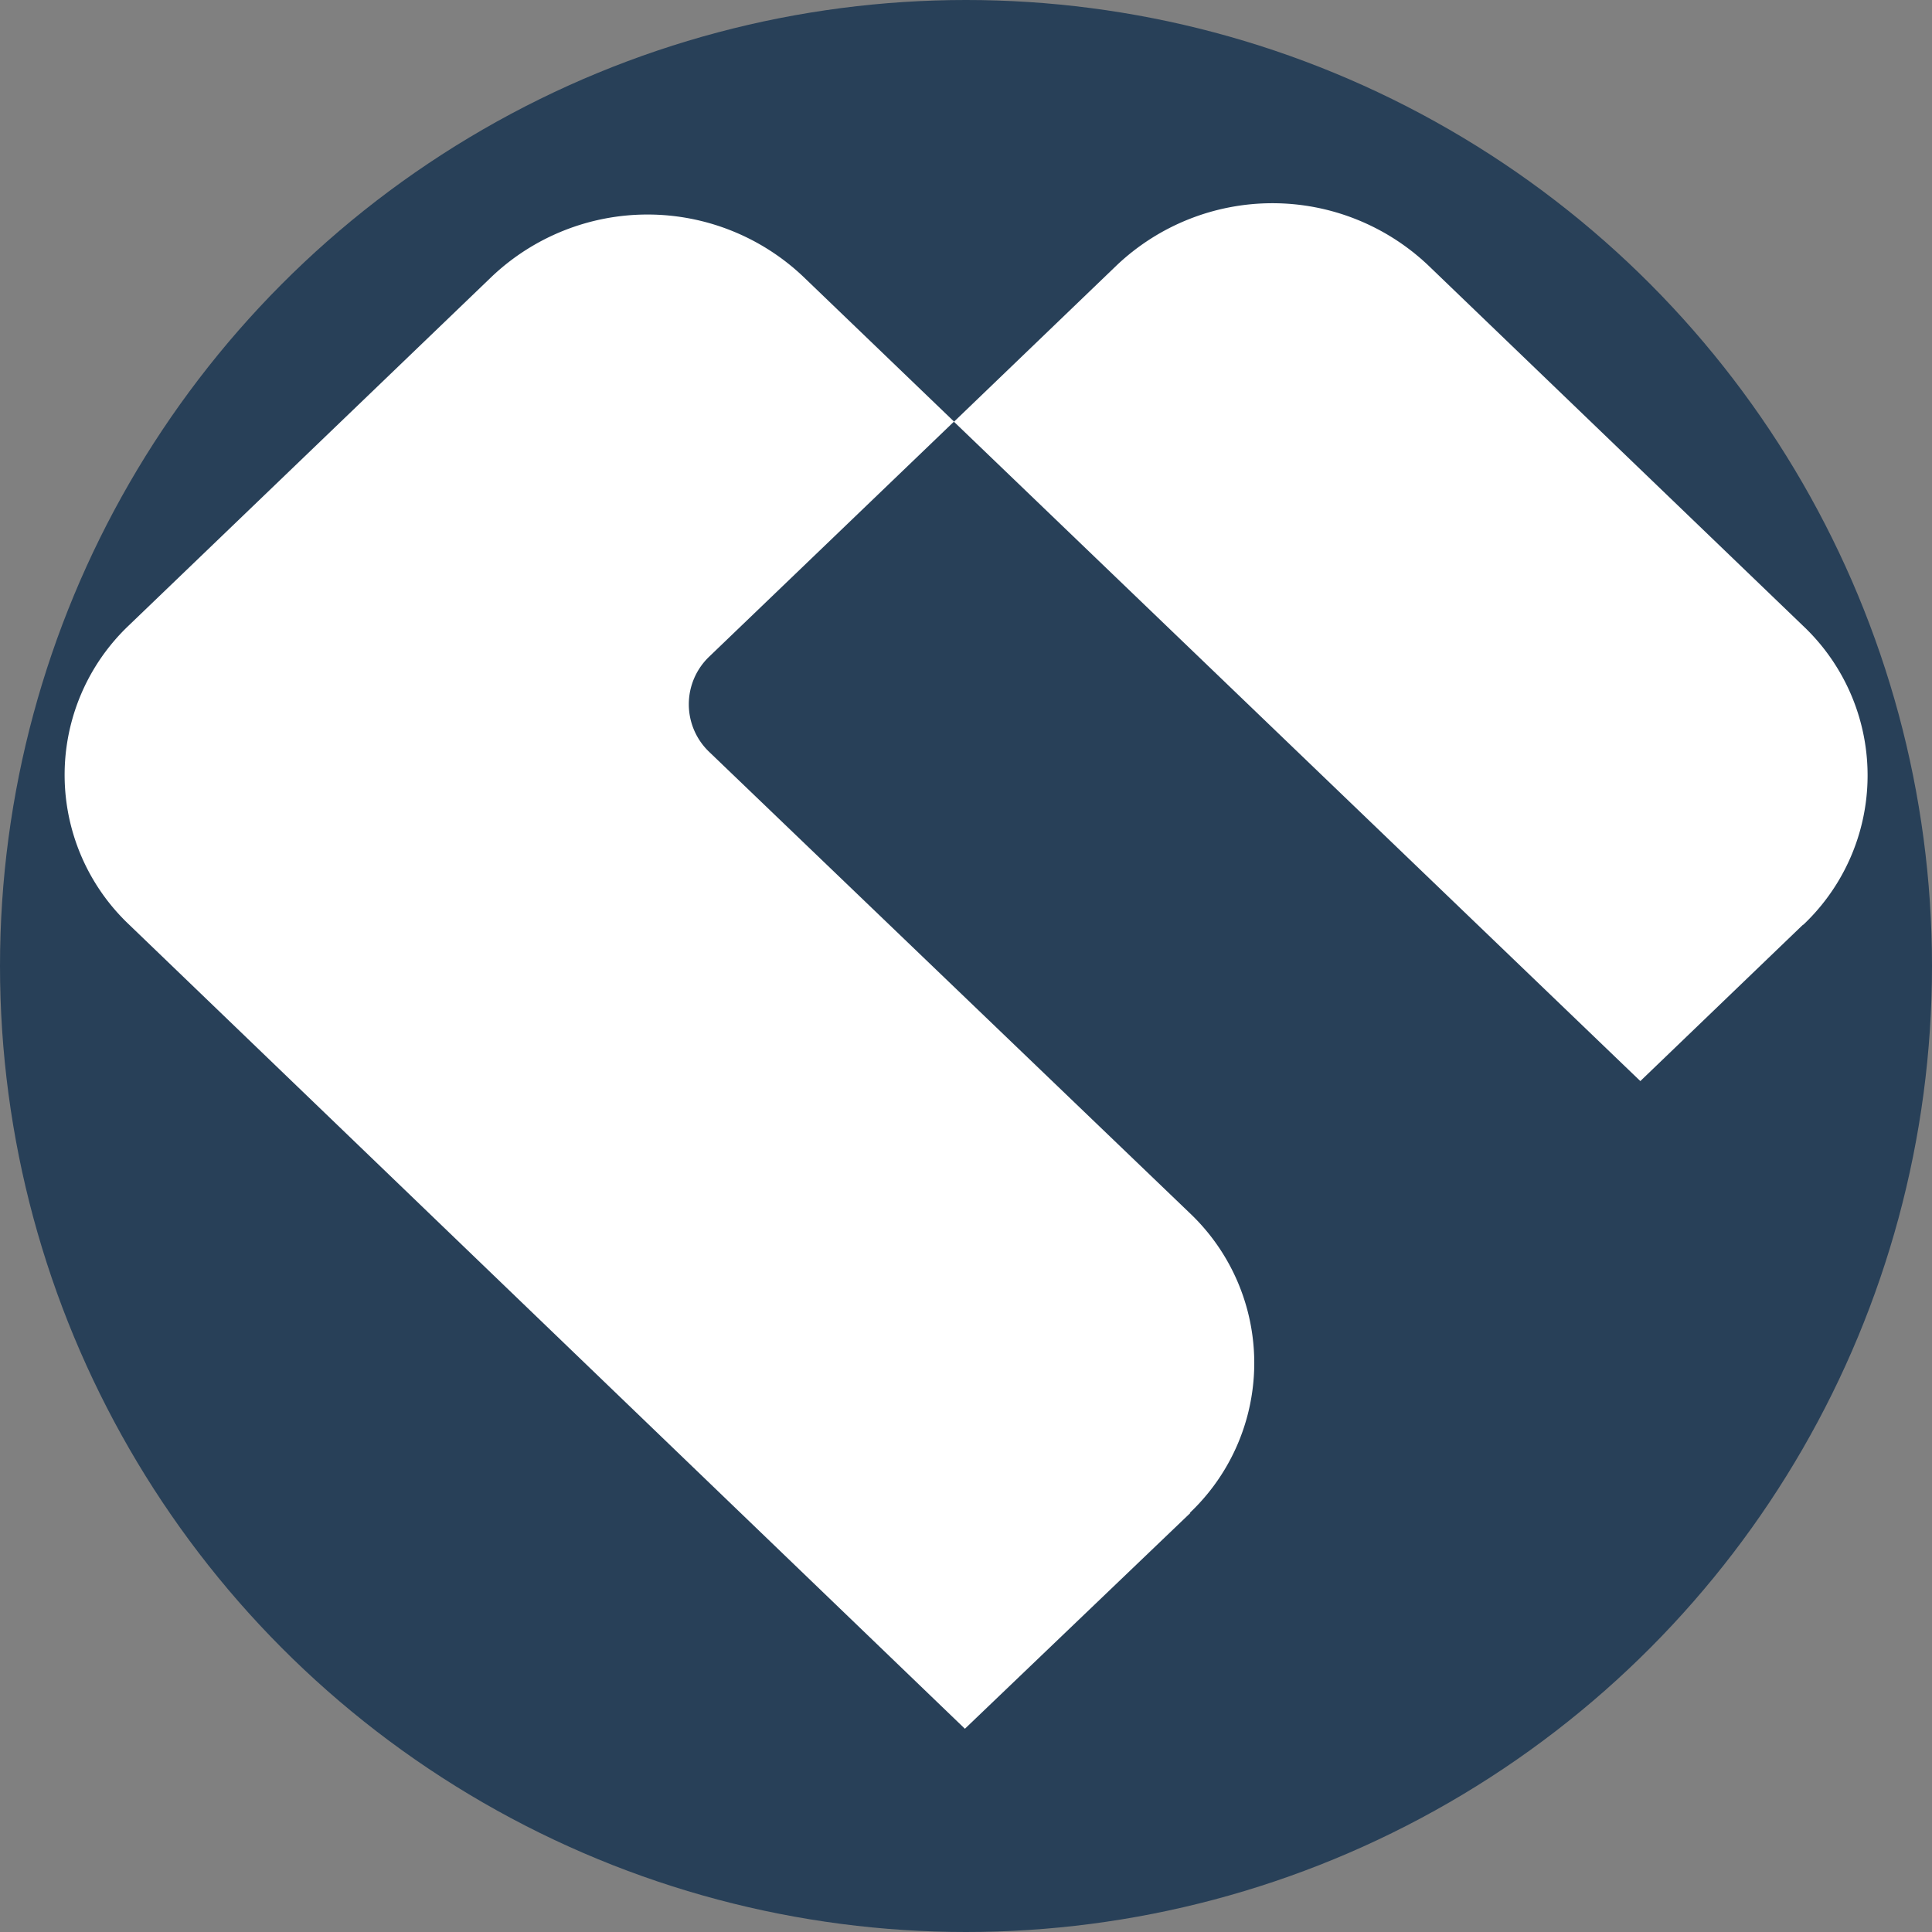 <?xml version='1.0' encoding='utf-8'?>
<svg xmlns="http://www.w3.org/2000/svg" id="Layer_1" data-name="Layer 1" viewBox="0 0 300 300" width="300" height="300"><rect x="0" y="0" width="300" height="300" fill="#808080" stroke="none"/><defs><clipPath id="bz_circular_clip"><circle cx="150.0" cy="150.0" r="150.0" /></clipPath></defs><g clip-path="url(#bz_circular_clip)"><rect x="-0.5" y="-0.5" width="301" height="301" fill="#284058" /><path d="M184.83,234.94l-35,33.5L20,143.53a32,32,0,0,1,0-46.41l56.4-54.2a35.14,35.14,0,0,1,48.29,0l23.45,22.54-38,36.49a10.22,10.22,0,0,0,0,14.82l74.63,71.62a32.06,32.06,0,0,1,0,46.51Z" fill="#fff" /><path d="M280,143.56l-25.29,24.31L148.13,65.49l25.29-24.31a35.15,35.15,0,0,1,48.33,0l58.23,56a31.93,31.93,0,0,1,0,46.45Z" fill="#fff" /></g></svg>